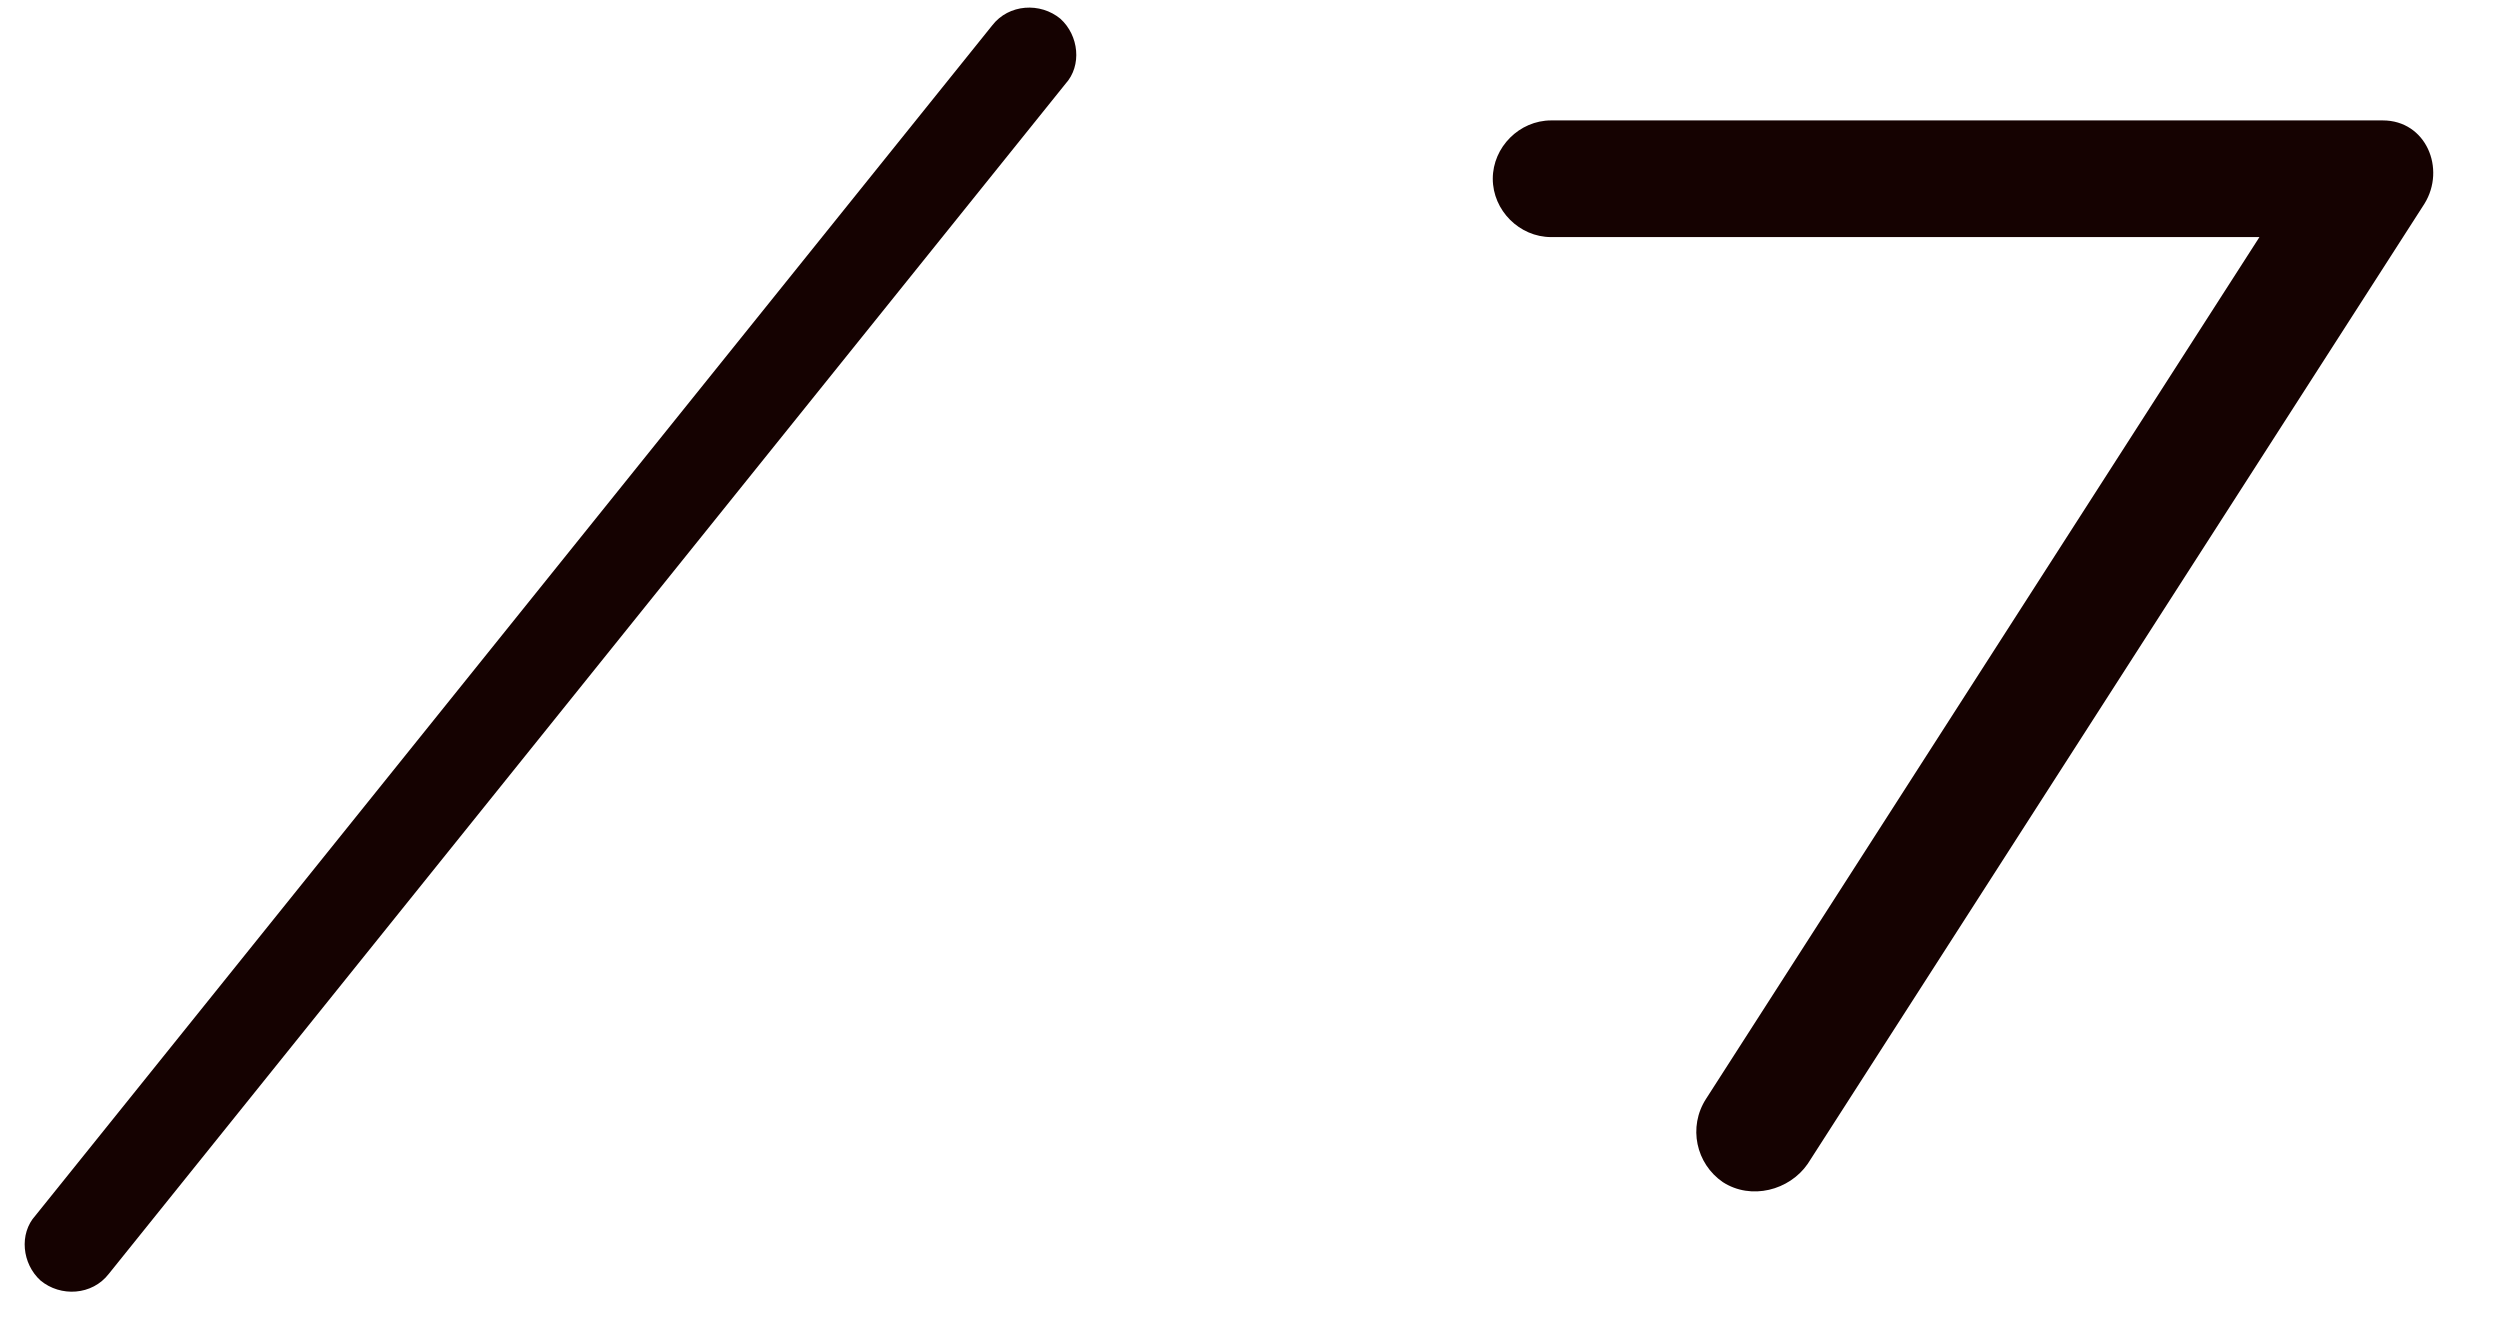 <svg width="36" height="19" viewBox="0 0 36 19" fill="none" xmlns="http://www.w3.org/2000/svg">
<path d="M24.568 15.822L32.536 3.414H22.336C21.88 3.414 21.496 3.03 21.496 2.574C21.496 2.118 21.88 1.734 22.336 1.734H34.312C34.936 1.734 35.224 2.43 34.912 2.934L26.032 16.758C25.768 17.142 25.216 17.286 24.808 17.022C24.424 16.758 24.304 16.23 24.568 15.822Z" fill="#150201"/>
<path d="M0.511 17.503L14.287 0.367C14.527 0.055 14.983 0.031 15.271 0.271C15.535 0.511 15.583 0.943 15.343 1.207L1.567 18.343C1.327 18.655 0.871 18.679 0.583 18.439C0.319 18.199 0.271 17.767 0.511 17.503Z" fill="#150201"/>
</svg>
